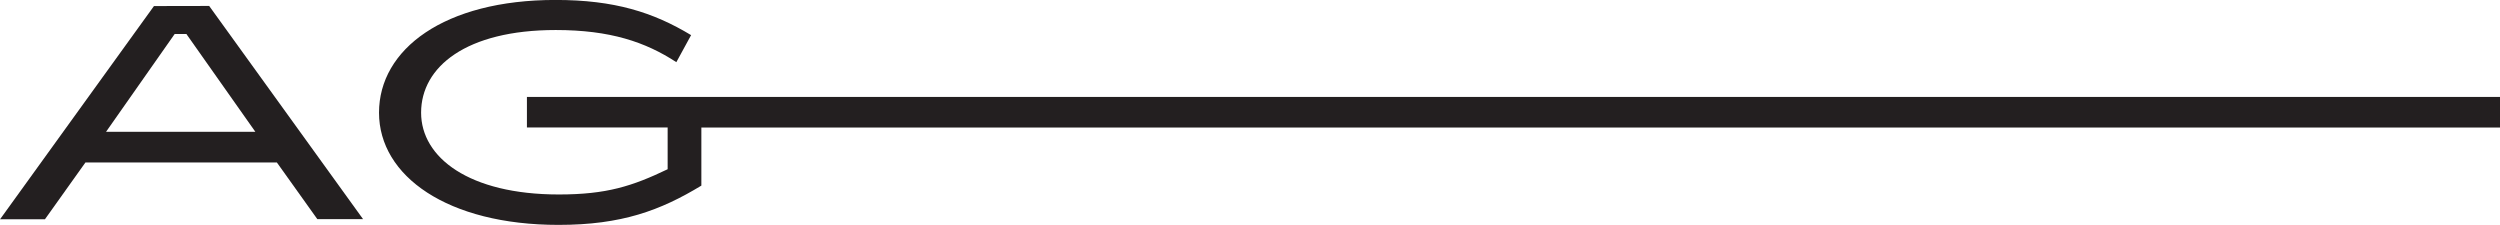 <svg id="Capa_1" data-name="Capa 1" xmlns="http://www.w3.org/2000/svg" viewBox="0 0 445.56 40.13"><defs><style>.cls-1{fill:#231f20;}</style></defs><title>AG mas largo</title><path class="cls-1" d="M81.88,51.42l-27.43,38h8l7.22-10.13h34.11L111,89.4h8.15l-27.43-38ZM73.34,73.83,85.57,56.4h2.09L99.95,73.83Z" transform="translate(-54.44 -50.34)"/><path class="cls-1" d="M500,67.62H148.35v5.44h25.08v7.44c-6.27,3-10.83,4.5-19.4,4.5-16,0-24.54-6.59-24.54-14.58,0-8.15,8-14.73,24-14.73,9.7,0,16,2.14,21.49,5.73l2.63-4.82c-6.75-4.07-13.66-6.27-24.17-6.27-19.83,0-31.45,8.79-31.45,20.09s12.21,20,32,20c11.25,0,18.16-2.58,25.45-7V73.07H500V72.9" transform="translate(-54.44 -50.34)"/></svg>